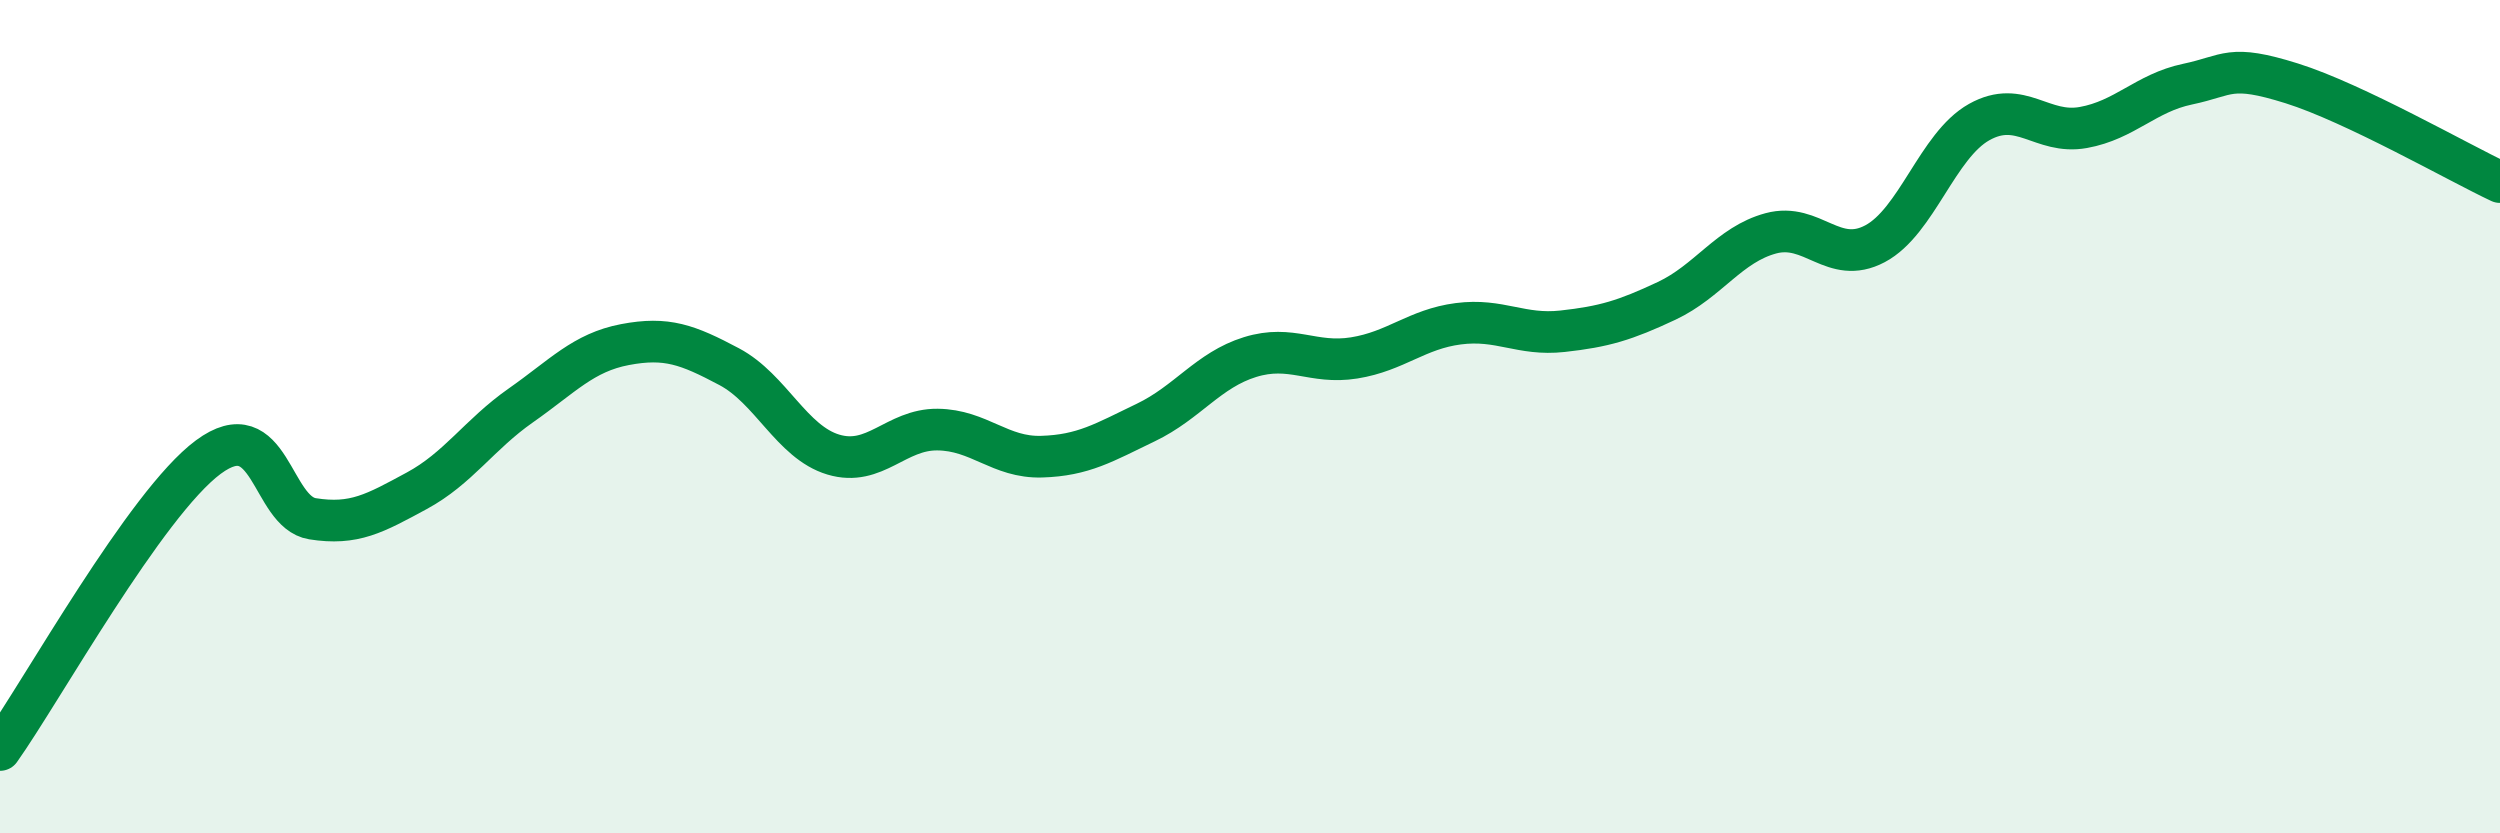 
    <svg width="60" height="20" viewBox="0 0 60 20" xmlns="http://www.w3.org/2000/svg">
      <path
        d="M 0,18 C 1,16.59 3.5,12.08 5,10.97 C 6.5,9.86 6.5,12.29 7.5,12.45 C 8.5,12.61 9,12.32 10,11.78 C 11,11.24 11.5,10.43 12.5,9.73 C 13.5,9.03 14,8.46 15,8.27 C 16,8.08 16.5,8.27 17.5,8.8 C 18.5,9.33 19,10.61 20,10.91 C 21,11.21 21.5,10.3 22.5,10.31 C 23.5,10.32 24,10.99 25,10.96 C 26,10.93 26.5,10.62 27.5,10.14 C 28.5,9.66 29,8.88 30,8.57 C 31,8.26 31.5,8.75 32.5,8.59 C 33.5,8.43 34,7.9 35,7.77 C 36,7.64 36.5,8.06 37.5,7.95 C 38.5,7.84 39,7.69 40,7.22 C 41,6.75 41.5,5.87 42.5,5.6 C 43.5,5.33 44,6.38 45,5.85 C 46,5.32 46.5,3.49 47.5,2.93 C 48.5,2.37 49,3.24 50,3.06 C 51,2.88 51.5,2.23 52.5,2.02 C 53.5,1.81 53.5,1.53 55,2 C 56.5,2.47 59,3.9 60,4.37L60 20L0 20Z"
        fill="#008740"
        opacity="0.1"
        stroke-linecap="round"
        stroke-linejoin="round"
      />
      <path
        d="M 0,18 C 1,16.59 3.5,12.08 5,10.97 C 6.5,9.86 6.5,12.29 7.5,12.45 C 8.5,12.61 9,12.32 10,11.78 C 11,11.24 11.5,10.43 12.5,9.73 C 13.5,9.03 14,8.46 15,8.27 C 16,8.08 16.5,8.27 17.5,8.8 C 18.5,9.33 19,10.61 20,10.91 C 21,11.21 21.5,10.3 22.5,10.31 C 23.5,10.32 24,10.99 25,10.96 C 26,10.93 26.5,10.62 27.5,10.14 C 28.5,9.66 29,8.88 30,8.57 C 31,8.26 31.5,8.75 32.5,8.59 C 33.5,8.43 34,7.9 35,7.77 C 36,7.64 36.5,8.06 37.5,7.95 C 38.5,7.84 39,7.69 40,7.22 C 41,6.75 41.5,5.87 42.5,5.6 C 43.5,5.33 44,6.38 45,5.85 C 46,5.32 46.5,3.49 47.5,2.93 C 48.5,2.37 49,3.24 50,3.06 C 51,2.88 51.5,2.23 52.5,2.02 C 53.5,1.81 53.5,1.53 55,2 C 56.5,2.47 59,3.9 60,4.37"
        stroke="#008740"
        stroke-width="1"
        fill="none"
        stroke-linecap="round"
        stroke-linejoin="round"
      />
    </svg>
  